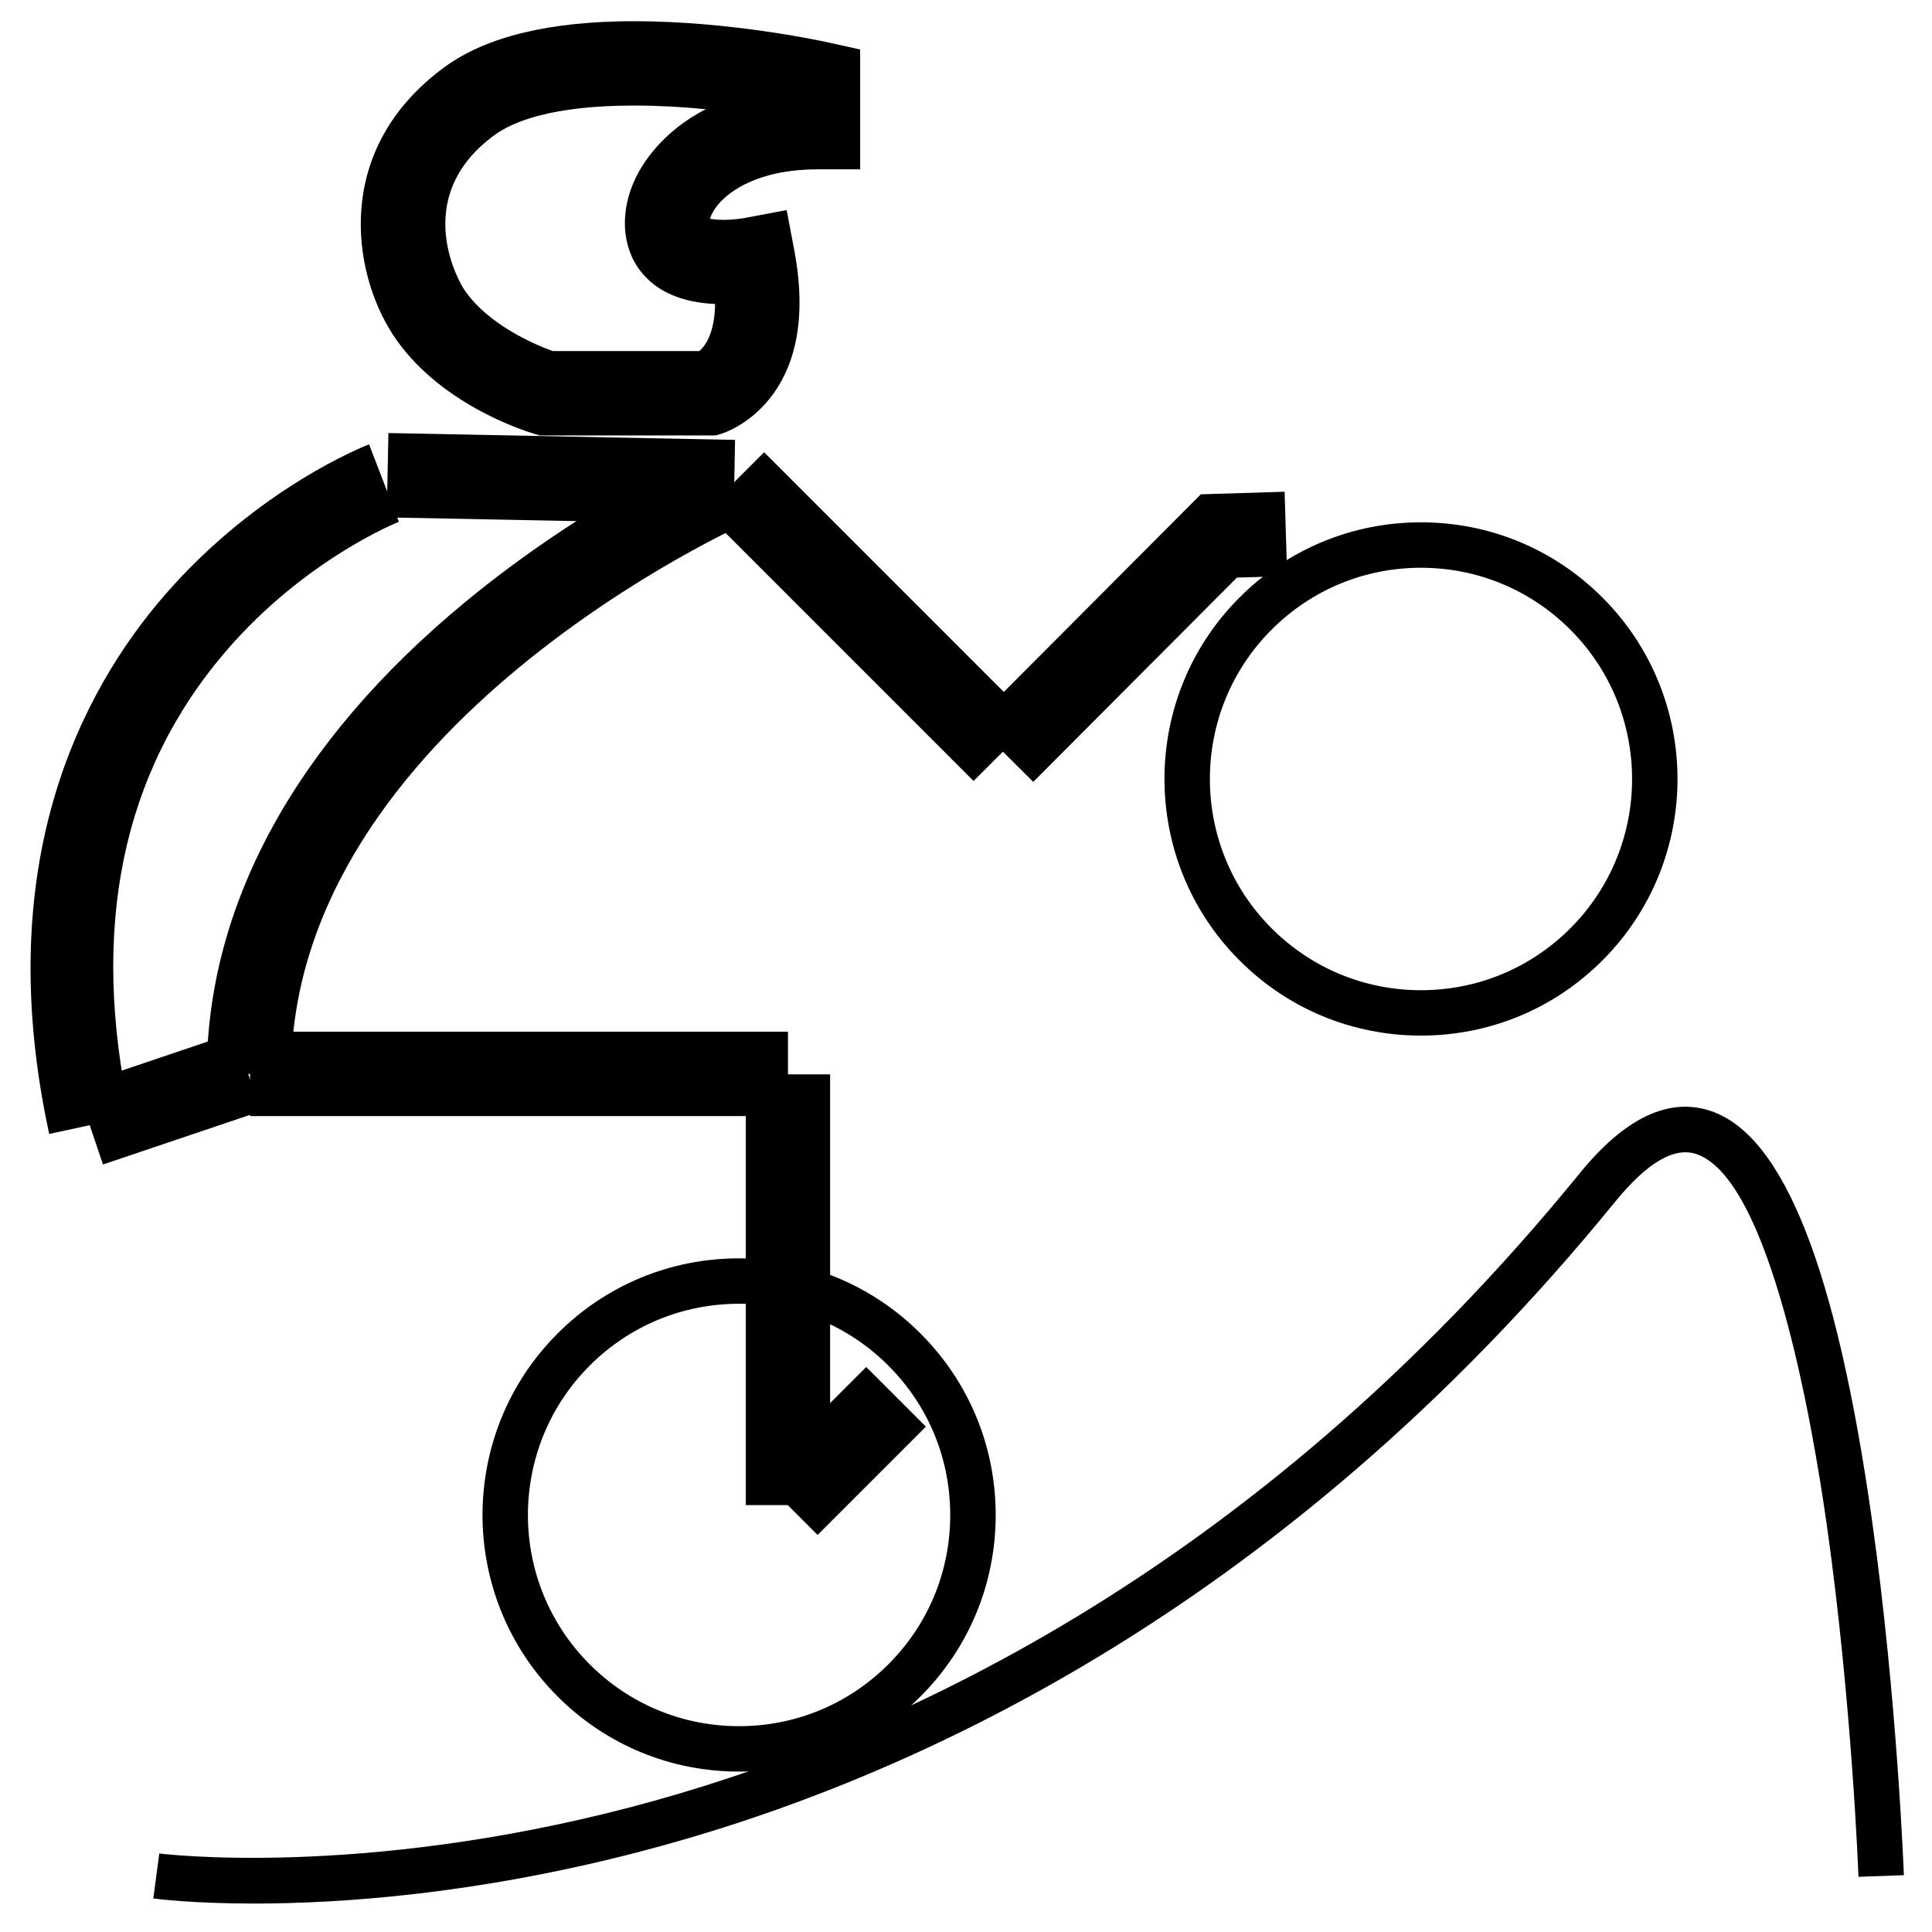 <?xml version="1.0" encoding="UTF-8"?>
<!-- Uploaded to: ICON Repo, www.svgrepo.com, Generator: ICON Repo Mixer Tools -->
<svg fill="#000000" width="800px" height="800px" version="1.1" viewBox="144 144 512 512" xmlns="http://www.w3.org/2000/svg">
 <g fill-rule="evenodd">
  <path d="m198.79 428.6c-0.004-44.785 23.633-87.992 68.371-124.95 32.996-27.266 65.613-41.551 66.98-42.145l8.891 20.512c-1.207 0.523-121.89 54.102-121.89 146.59z"/>
  <path d="m157.04 444.51c-15.465-71.305 8.277-117.21 30.922-143.16 24.516-28.102 52.66-39.141 53.848-39.594l7.891 20.523c-0.219 0.086-24.871 9.91-45.77 34.223-27.641 32.145-36.184 73.645-25.406 123.35z"/>
  <path d="m338.37 282.93-91.883-1.816 0.445-22.352 91.871 1.816z"/>
  <path d="m171.29 452.6-7.027-20.828 41.816-14.121 7.043 20.832z"/>
  <path d="m402 350.97-71.309-71.316 15.809-15.809 71.312 71.324z"/>
  <path d="m417.82 351.21-15.836-15.77 60.25-60.445 22.199-0.676 0.68 22.348-13.316 0.402z"/>
  <path d="m360.67 550.77-15.809-15.809 28.699-28.699 15.805 15.812z"/>
  <path d="m211.3 648.46c-16.203 0-25.762-1.223-26.672-1.344l1.586-11.93c0.527 0.074 52.758 6.633 124.95-12.277 66.535-17.441 164.19-60.746 251.53-168.04 11.918-14.633 23.582-20.172 34.656-16.453 19.375 6.496 33.355 41.977 42.754 108.46 6.684 47.328 8.426 93.602 8.445 94.062l-12.035 0.438c-0.012-0.457-1.734-46.18-8.344-92.902-3.883-27.469-15.035-92.07-34.641-98.645-5.832-1.953-13.07 2.293-21.5 12.648-89.57 110.03-189.96 154.39-258.39 172.22-43.5 11.344-79.508 13.762-102.33 13.762"/>
  <path d="m339.85 489.51c-14.949 0-29 5.824-39.578 16.395-21.82 21.82-21.82 57.332 0 79.152 10.578 10.582 24.629 16.395 39.578 16.395 14.953 0 29-5.812 39.578-16.395 10.582-10.566 16.391-24.625 16.391-39.578 0-14.949-5.809-29.004-16.391-39.574-10.559-10.57-24.625-16.395-39.578-16.395m0 123.98c-18.168 0-35.238-7.07-48.082-19.91-26.527-26.523-26.527-69.676 0-96.188 12.844-12.844 29.914-19.914 48.082-19.914 18.168 0 35.25 7.07 48.094 19.914 12.848 12.848 19.926 29.93 19.926 48.09 0 18.176-7.078 35.246-19.926 48.098-12.844 12.84-29.926 19.91-48.094 19.91"/>
  <path d="m520.57 294.46c-14.945 0-29.004 5.828-39.578 16.395-21.816 21.828-21.816 57.34 0 79.164 10.586 10.57 24.633 16.395 39.578 16.395 14.953 0 29.004-5.824 39.578-16.395 21.828-21.824 21.828-57.336 0-79.152-10.574-10.578-24.625-16.406-39.578-16.406m0 123.98c-18.164 0-35.238-7.066-48.086-19.918-26.52-26.52-26.52-69.664 0-96.18 12.848-12.852 29.922-19.922 48.086-19.922 18.176 0 35.246 7.082 48.09 19.926 26.527 26.512 26.527 69.656 0 96.176-12.844 12.852-29.914 19.918-48.09 19.918"/>
  <path d="m352.82 439.77h-142.55v-22.355h142.55z"/>
  <path d="m363.99 542.87h-22.348v-114.15h22.348z"/>
  <path d="m290.48 237.04h38.812c2-1.621 4.117-5.438 4.219-12.477-8.844-0.406-15.449-3.277-19.633-8.551-5.16-6.481-5.691-16.035-1.402-24.914 1.727-3.578 6.871-12.152 18.578-18.164-5.984-0.57-12.48-0.965-19.004-0.965-21.719 0-32.094 4.25-36.977 7.805-23.188 16.918-8.457 40.348-8.305 40.582 6.312 9.777 19.473 15.148 23.711 16.684zm43.23 22.352h-46.672l-1.555-0.465c-2.594-0.766-25.586-8.008-37.488-26.445-10.691-16.566-15.816-49.078 13.898-70.762 11.008-8.031 27.891-12.105 50.156-12.105 25.715 0 50.113 5.34 51.133 5.562l8.766 1.941v31.758h-11.176c-16.379 0-23.695 6.223-26.09 8.898-1.516 1.699-2.223 3.188-2.535 4.191 0.809 0.156 1.992 0.297 3.594 0.297 3.055 0 5.68-0.496 5.703-0.504l11.031-2.086 2.086 11.035c7.316 39.508-18.152 47.848-19.242 48.188z"/>
 </g>
</svg>